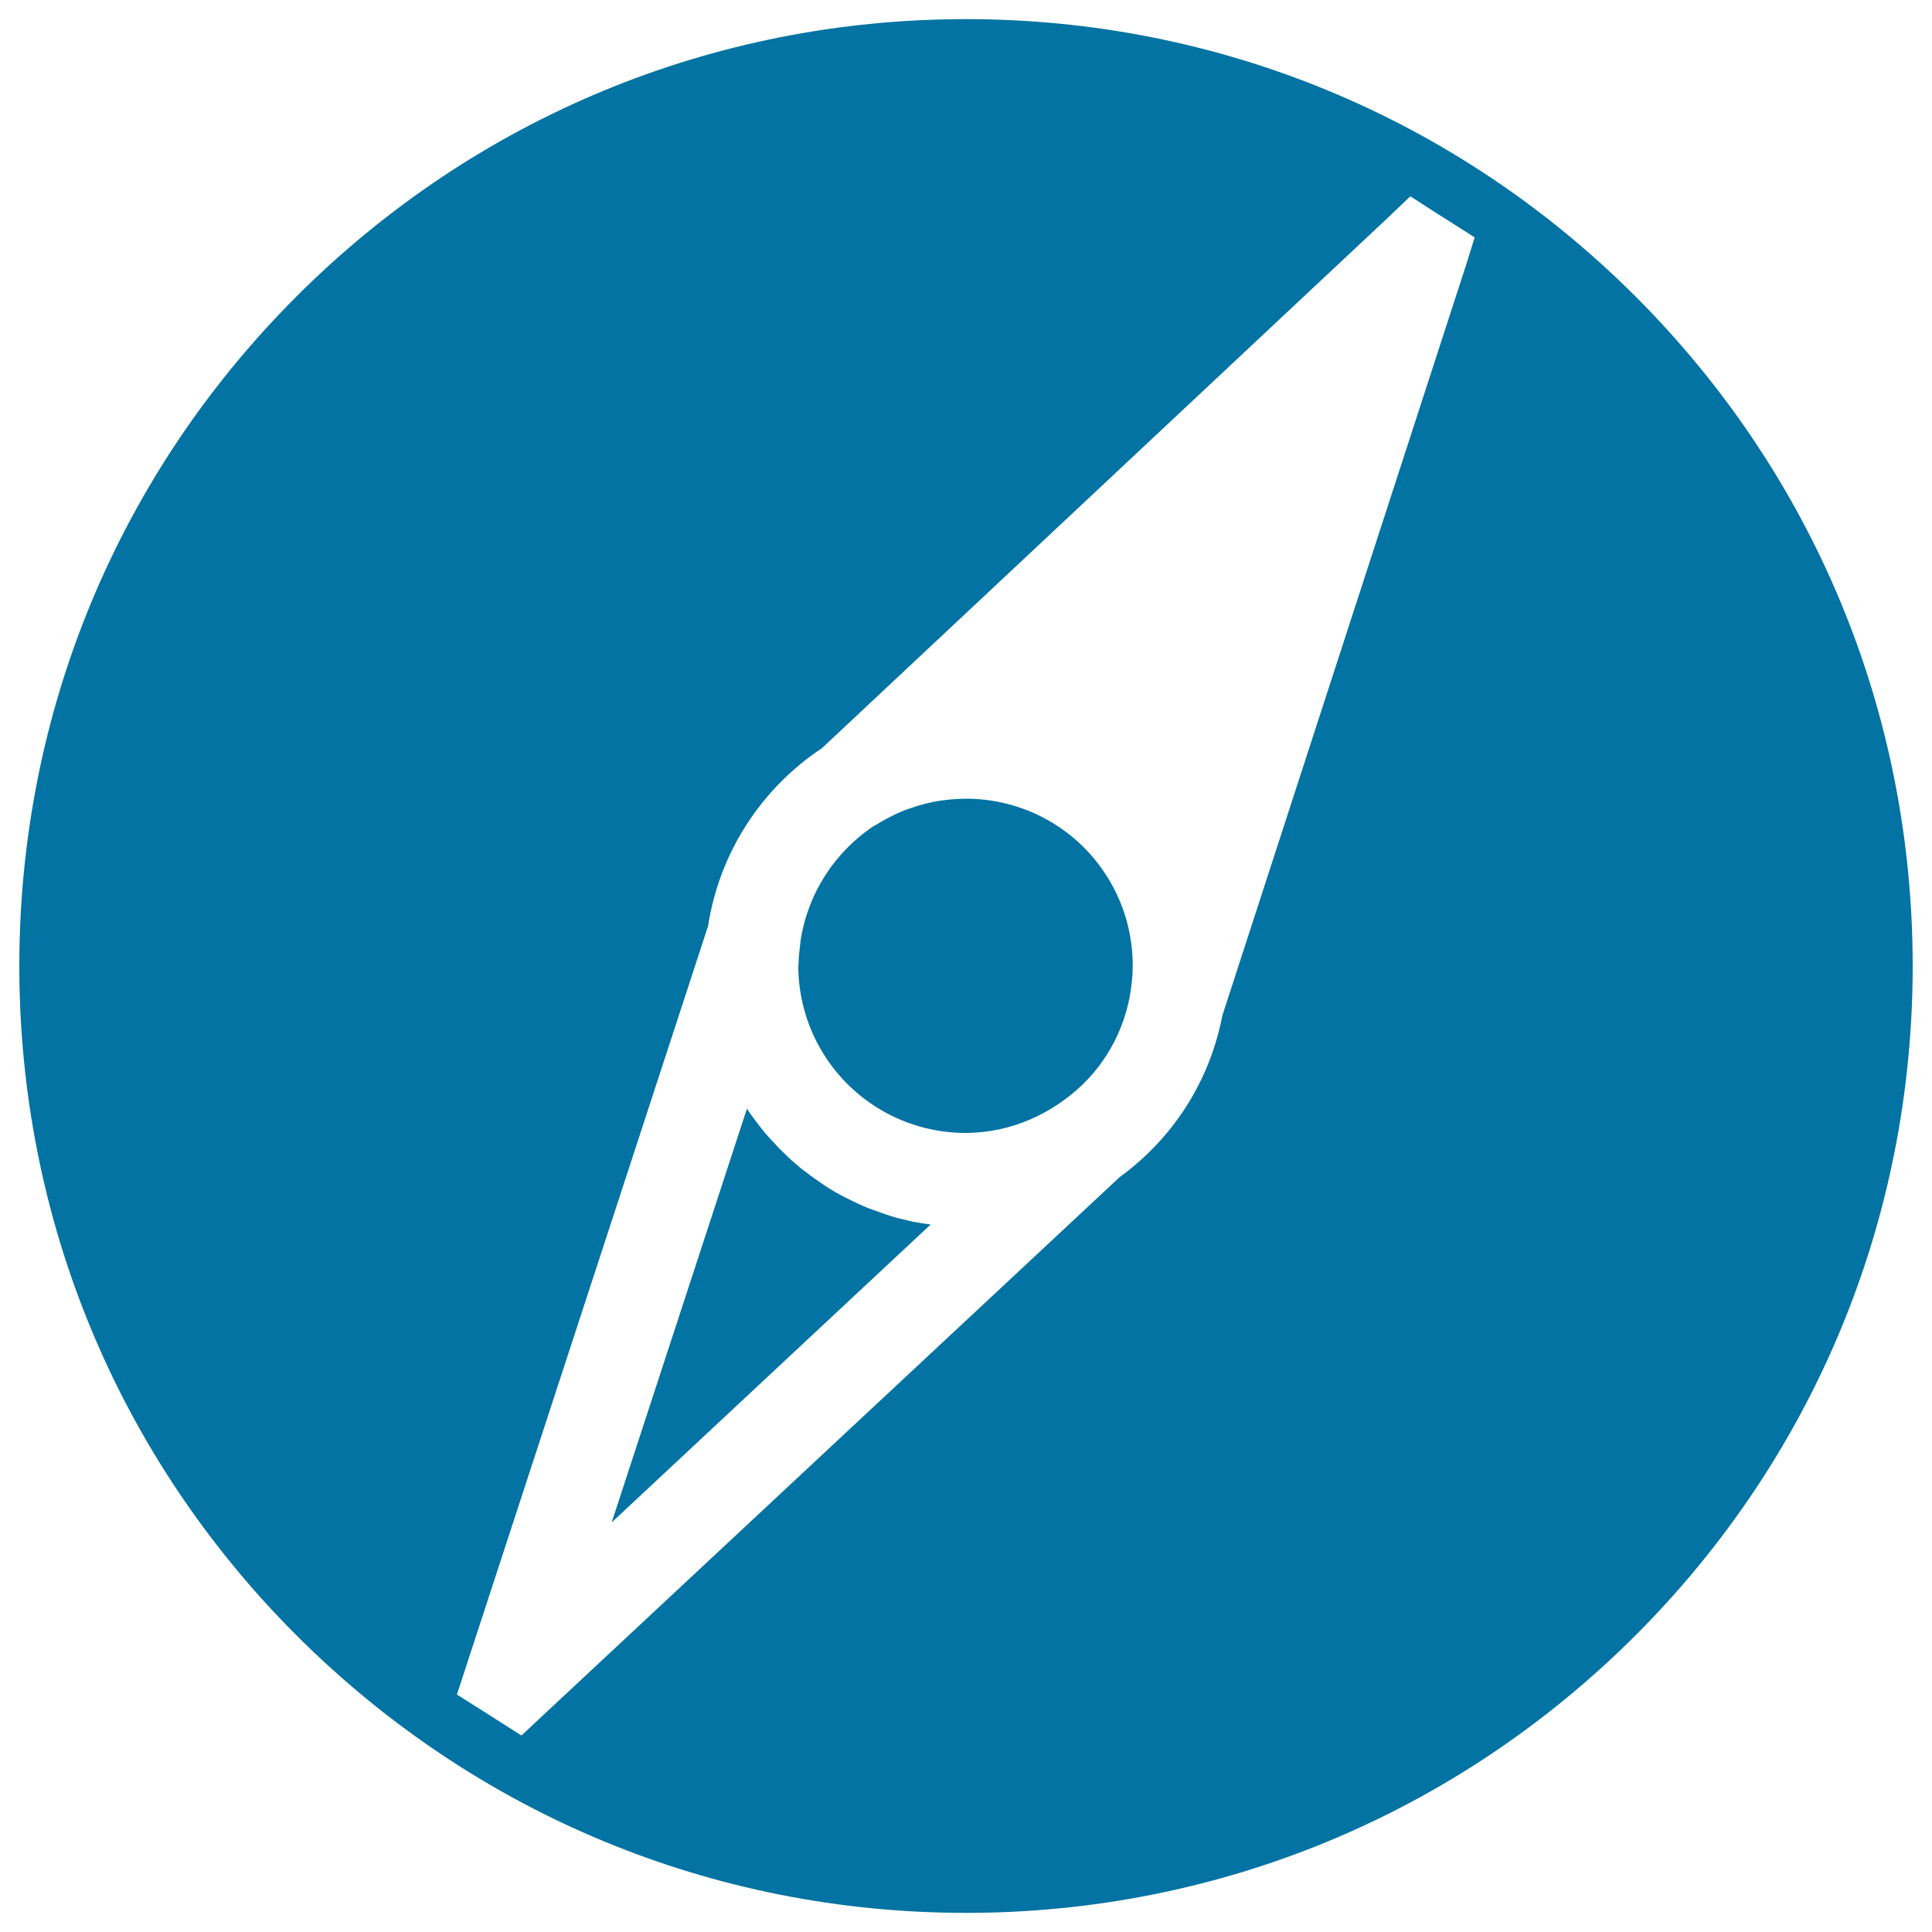 <svg xmlns="http://www.w3.org/2000/svg" viewBox="0 0 1000 1000" style="fill:#0273a2">
<title>Compass Filled Tool SVG icon</title>
<g><path d="M500,413.4c-2.7,0-5.4,0.2-8.1,0.4l-1.7,0.2c-2,0.2-4.2,0.5-6.3,0.9l-1.4,0.3c-2.9,0.6-5.2,1.2-7.5,1.9c-0.8,0.3-1.8,0.6-2.7,0.9l-1.2,0.4l-0.9,0.3l-1.5,0.5c-1.6,0.6-3.2,1.3-4.7,2c-4,1.9-7.5,3.8-10.8,5.9v0l-0.1-0.1c-20.8,13.5-34.9,35.2-38.7,59.7c-0.5,4.7-1,8.5-1.1,12.1v0.6l-0.1,1c0.1,17.1,5.3,33.7,14.8,47.8c16.1,23.9,43,38.2,71.8,38.2c2.9,0,5.4-0.2,8-0.4c1-0.1,1.8-0.2,2.7-0.3c1.6-0.2,3.2-0.5,4.8-0.8c1.4-0.2,2.6-0.5,3.8-0.8l1.7-0.4l1.4-0.4c9.9-2.7,19.6-7.4,28.4-13.8c18.1-13,30.1-32.1,34.2-53.9c1-5.9,1.5-11,1.5-15.7c0-17.4-5.1-34.2-14.8-48.5C555.6,427.7,528.8,413.4,500,413.4z M846.5,153.4C753.9,60.9,630.8,9.9,500,9.9c-130.9,0-253.9,51-346.5,143.5C60.9,246,10,369,10,500c0,130.9,50.9,253.9,143.5,346.5C246.1,939,369.1,990.1,500,990.1c130.9,0,253.9-51.1,346.5-143.6C939.1,753.9,990,630.8,990,500C990,369,939.1,246,846.5,153.4z M758.8,137.3L632.7,525.6c-6.5,33.8-25.3,63.4-53.2,83.7L280.9,888l-11,10.3l-12.7-8.1l-7.9-5l-12.8-8.1l4.7-14.4l125.3-383.4c5.8-37.6,27.2-71,59-92.1L719.1,112l10.9-10.4l12.7,8.2l7.9,5l12.7,8.1L758.8,137.3z M469.4,631.6c-3.1-0.7-5.6-1.3-8.1-2.1c-1.6-0.5-3.3-1.1-5-1.7c-2.5-0.9-4.8-1.7-7-2.5c-1.8-0.8-3.5-1.5-5.2-2.3c-2.1-1-4.3-2-6.4-3.1c-1.6-0.8-3.2-1.7-4.9-2.6c-2-1.2-4.1-2.4-6.1-3.8c-1.5-1-3-2-4.4-3c-1.8-1.3-3.7-2.7-5.6-4.2l-0.1,0l-0.9-0.7c-1.2-0.9-2.3-1.8-3.4-2.8c-1.7-1.4-3.5-3-5.3-4.8l-0.8-0.8c-1-0.9-1.9-1.8-2.9-2.8c-1.8-1.9-3.5-3.8-5.2-5.6l-0.7-0.8c-0.9-1-1.7-1.9-2.5-2.9c-1.5-1.8-3-3.9-4.6-6l-0.1-0.1l-0.5-0.8c-1.1-1.4-1.7-2.2-2.2-3c-0.3-0.5-0.6-0.9-0.9-1.3l-70,214.1l165.1-154.2c-3.3-0.4-5.8-0.8-8.2-1.3C472.4,632.4,470.9,632,469.4,631.6z"/></g>
</svg>